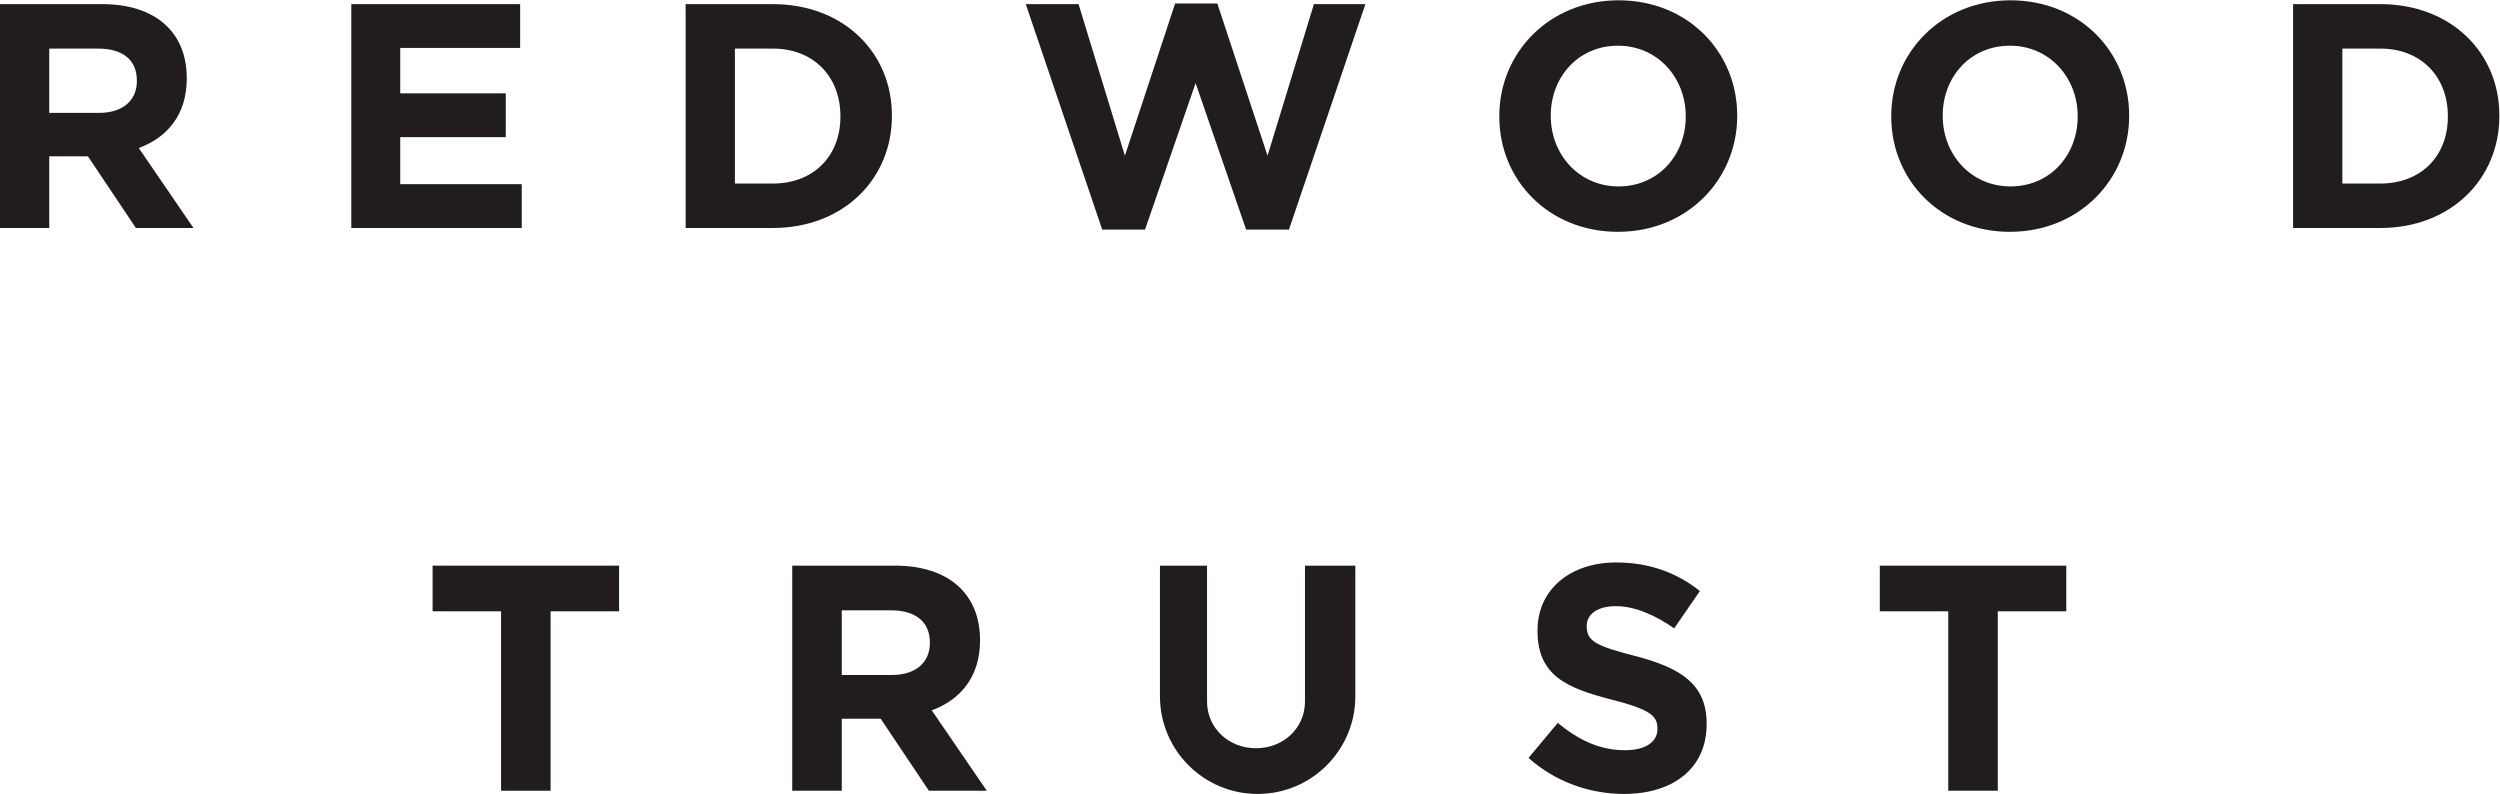 <?xml version="1.0" encoding="UTF-8" standalone="no"?>
<!-- Created with Inkscape (http://www.inkscape.org/) -->

<svg
   version="1.1"
   id="svg2"
   width="124.987"
   height="39.693"
   viewBox="0 0 124.987 39.693"
   sodipodi:docname="RWT_Primary Logo_blk.eps"
   xmlns:inkscape="http://www.inkscape.org/namespaces/inkscape"
   xmlns:sodipodi="http://sodipodi.sourceforge.net/DTD/sodipodi-0.dtd"
   xmlns="http://www.w3.org/2000/svg"
   xmlns:svg="http://www.w3.org/2000/svg">
  <defs
     id="defs6" />
  <sodipodi:namedview
     id="namedview4"
     pagecolor="#ffffff"
     bordercolor="#000000"
     borderopacity="0.25"
     inkscape:showpageshadow="2"
     inkscape:pageopacity="0.0"
     inkscape:pagecheckerboard="0"
     inkscape:deskcolor="#d1d1d1" />
  <g
     id="g8"
     inkscape:groupmode="layer"
     inkscape:label="ink_ext_XXXXXX"
     transform="matrix(1.333,0,0,-1.333,0,39.693)">
    <g
       id="g10"
       transform="scale(0.1)">
      <path
         d="m 51.332,267.559 c 0,7.91 -5.516,11.992 -14.512,11.992 H 18.473 v -24.113 h 18.711 c 8.992,0 14.148,4.804 14.148,11.875 z M 50.973,212.266 32.984,239.129 H 18.473 V 212.266 H 0 v 83.953 h 38.379 c 19.789,0 31.664,-10.43 31.664,-27.703 v -0.235 c 0,-13.554 -7.32,-22.07 -17.992,-26.027 L 72.562,212.266 H 50.973"
         style="fill:#211d1d;fill-opacity:1;fill-rule:nonzero;stroke:none"
         id="path12" />
      <path
         d="m 131.758,212.266 v 83.953 h 63.324 v -16.426 h -44.977 v -17.031 h 39.583 v -16.434 h -39.583 v -17.629 h 45.579 v -16.433 h -63.926"
         style="fill:#211d1d;fill-opacity:1;fill-rule:nonzero;stroke:none"
         id="path14" />
      <path
         d="m 315.203,254.246 c 0,14.875 -10.187,25.305 -25.301,25.305 h -14.273 v -50.617 h 14.273 c 15.114,0 25.301,10.195 25.301,25.07 z m -25.301,-41.98 h -32.746 v 83.953 h 32.746 c 26.387,0 44.614,-18.106 44.614,-41.739 v -0.234 c 0,-23.633 -18.227,-41.98 -44.614,-41.98"
         style="fill:#211d1d;fill-opacity:1;fill-rule:nonzero;stroke:none"
         id="path16" />
      <path
         d="m 483.434,211.668 h -16.075 l -18.945,54.934 -18.957,-54.934 h -16.074 l -28.66,84.551 h 19.793 l 17.382,-56.844 18.84,57.09 h 15.828 l 18.829,-57.09 17.394,56.844 h 19.305 l -28.66,-84.551"
         style="fill:#211d1d;fill-opacity:1;fill-rule:nonzero;stroke:none"
         id="path18" />
      <path
         d="m 632.242,254.246 c 0,14.387 -10.558,26.387 -25.429,26.387 -14.864,0 -25.188,-11.758 -25.188,-26.153 v -0.234 c 0,-14.394 10.559,-26.387 25.43,-26.387 14.875,0 25.187,11.75 25.187,26.145 z m -25.429,-43.418 c -25.899,0 -44.493,19.309 -44.493,43.176 v 0.242 c 0,23.867 18.828,43.41 44.735,43.41 25.91,0 44.492,-19.308 44.492,-43.176 v -0.234 c 0,-23.867 -18.828,-43.418 -44.734,-43.418"
         style="fill:#211d1d;fill-opacity:1;fill-rule:nonzero;stroke:none"
         id="path20" />
      <path
         d="m 779.242,254.246 c 0,14.387 -10.554,26.387 -25.429,26.387 -14.872,0 -25.184,-11.758 -25.184,-26.153 v -0.234 c 0,-14.394 10.555,-26.387 25.43,-26.387 14.863,0 25.183,11.75 25.183,26.145 z m -25.429,-43.418 c -25.907,0 -44.493,19.309 -44.493,43.176 v 0.242 c 0,23.867 18.828,43.41 44.739,43.41 25.898,0 44.492,-19.308 44.492,-43.176 v -0.234 c 0,-23.867 -18.828,-43.418 -44.738,-43.418"
         style="fill:#211d1d;fill-opacity:1;fill-rule:nonzero;stroke:none"
         id="path22" />
      <path
         d="m 918.082,254.246 c 0,14.875 -10.187,25.305 -25.305,25.305 h -14.265 v -50.617 h 14.265 c 15.118,0 25.305,10.195 25.305,25.07 z m -25.305,-41.98 h -32.742 v 83.953 h 32.742 c 26.387,0 44.621,-18.106 44.621,-41.739 v -0.234 c 0,-23.633 -18.234,-41.98 -44.621,-41.98"
         style="fill:#211d1d;fill-opacity:1;fill-rule:nonzero;stroke:none"
         id="path24" />
      <path
         d="m 348.75,56.797 c 0,7.957 -5.551,12.062 -14.594,12.062 H 315.707 V 44.617 h 18.813 c 9.043,0 14.23,4.824 14.23,11.938 z M 348.387,1.203 330.297,28.219 h -14.59 V 1.203 H 297.133 V 85.621 h 38.59 c 19.898,0 31.84,-10.492 31.84,-27.855 v -0.242 c 0,-13.629 -7.36,-22.191 -18.094,-26.168 L 370.098,1.203 h -21.711"
         style="fill:#211d1d;fill-opacity:1;fill-rule:nonzero;stroke:none"
         id="path26" />
      <path
         d="m 609.094,0 c -12.785,0 -25.688,4.465 -35.821,13.508 l 10.977,13.145 c 7.59,-6.273 15.555,-10.25 25.207,-10.25 7.59,0 12.176,3.016 12.176,7.957 v 0.242 c 0,4.703 -2.899,7.113 -17.008,10.734 -16.996,4.34 -27.977,9.043 -27.977,25.809 v 0.238 c 0,15.312 12.305,25.441 29.547,25.441 12.305,0 22.793,-3.855 31.356,-10.73 l -9.645,-13.988 c -7.48,5.184 -14.836,8.324 -21.957,8.324 -7.105,0 -10.847,-3.258 -10.847,-7.356 v -0.246 c 0,-5.543 3.613,-7.355 18.203,-11.09 17.125,-4.465 26.777,-10.617 26.777,-25.324 V 26.168 C 640.082,9.406 627.297,0 609.094,0"
         style="fill:#211d1d;fill-opacity:1;fill-rule:nonzero;stroke:none"
         id="path28" />
      <path
         d="M 749.281,68.496 V 1.207 H 730.703 V 68.496 h -25.676 v 17.125 h 69.942 v -17.125 h -25.688"
         style="fill:#211d1d;fill-opacity:1;fill-rule:nonzero;stroke:none"
         id="path30" />
      <path
         d="M 206.5,68.496 V 1.203 H 187.926 V 68.496 h -25.68 v 17.125 h 69.942 V 68.496 H 206.5"
         style="fill:#211d1d;fill-opacity:1;fill-rule:nonzero;stroke:none"
         id="path32" />
      <path
         d="M 508.328,85.621 V 36.645 C 508.328,16.406 491.922,0 471.684,0 451.445,0 435.043,16.406 435.043,36.645 v 48.977 h 17.664 V 59.262 34.715 c 0,-10.145 8.223,-17.578 18.363,-17.578 10.145,0 18.368,7.434 18.368,17.578 v 24.547 26.359 h 18.89"
         style="fill:#211d1d;fill-opacity:1;fill-rule:nonzero;stroke:none"
         id="path34" />
    </g>
  </g>
</svg>
